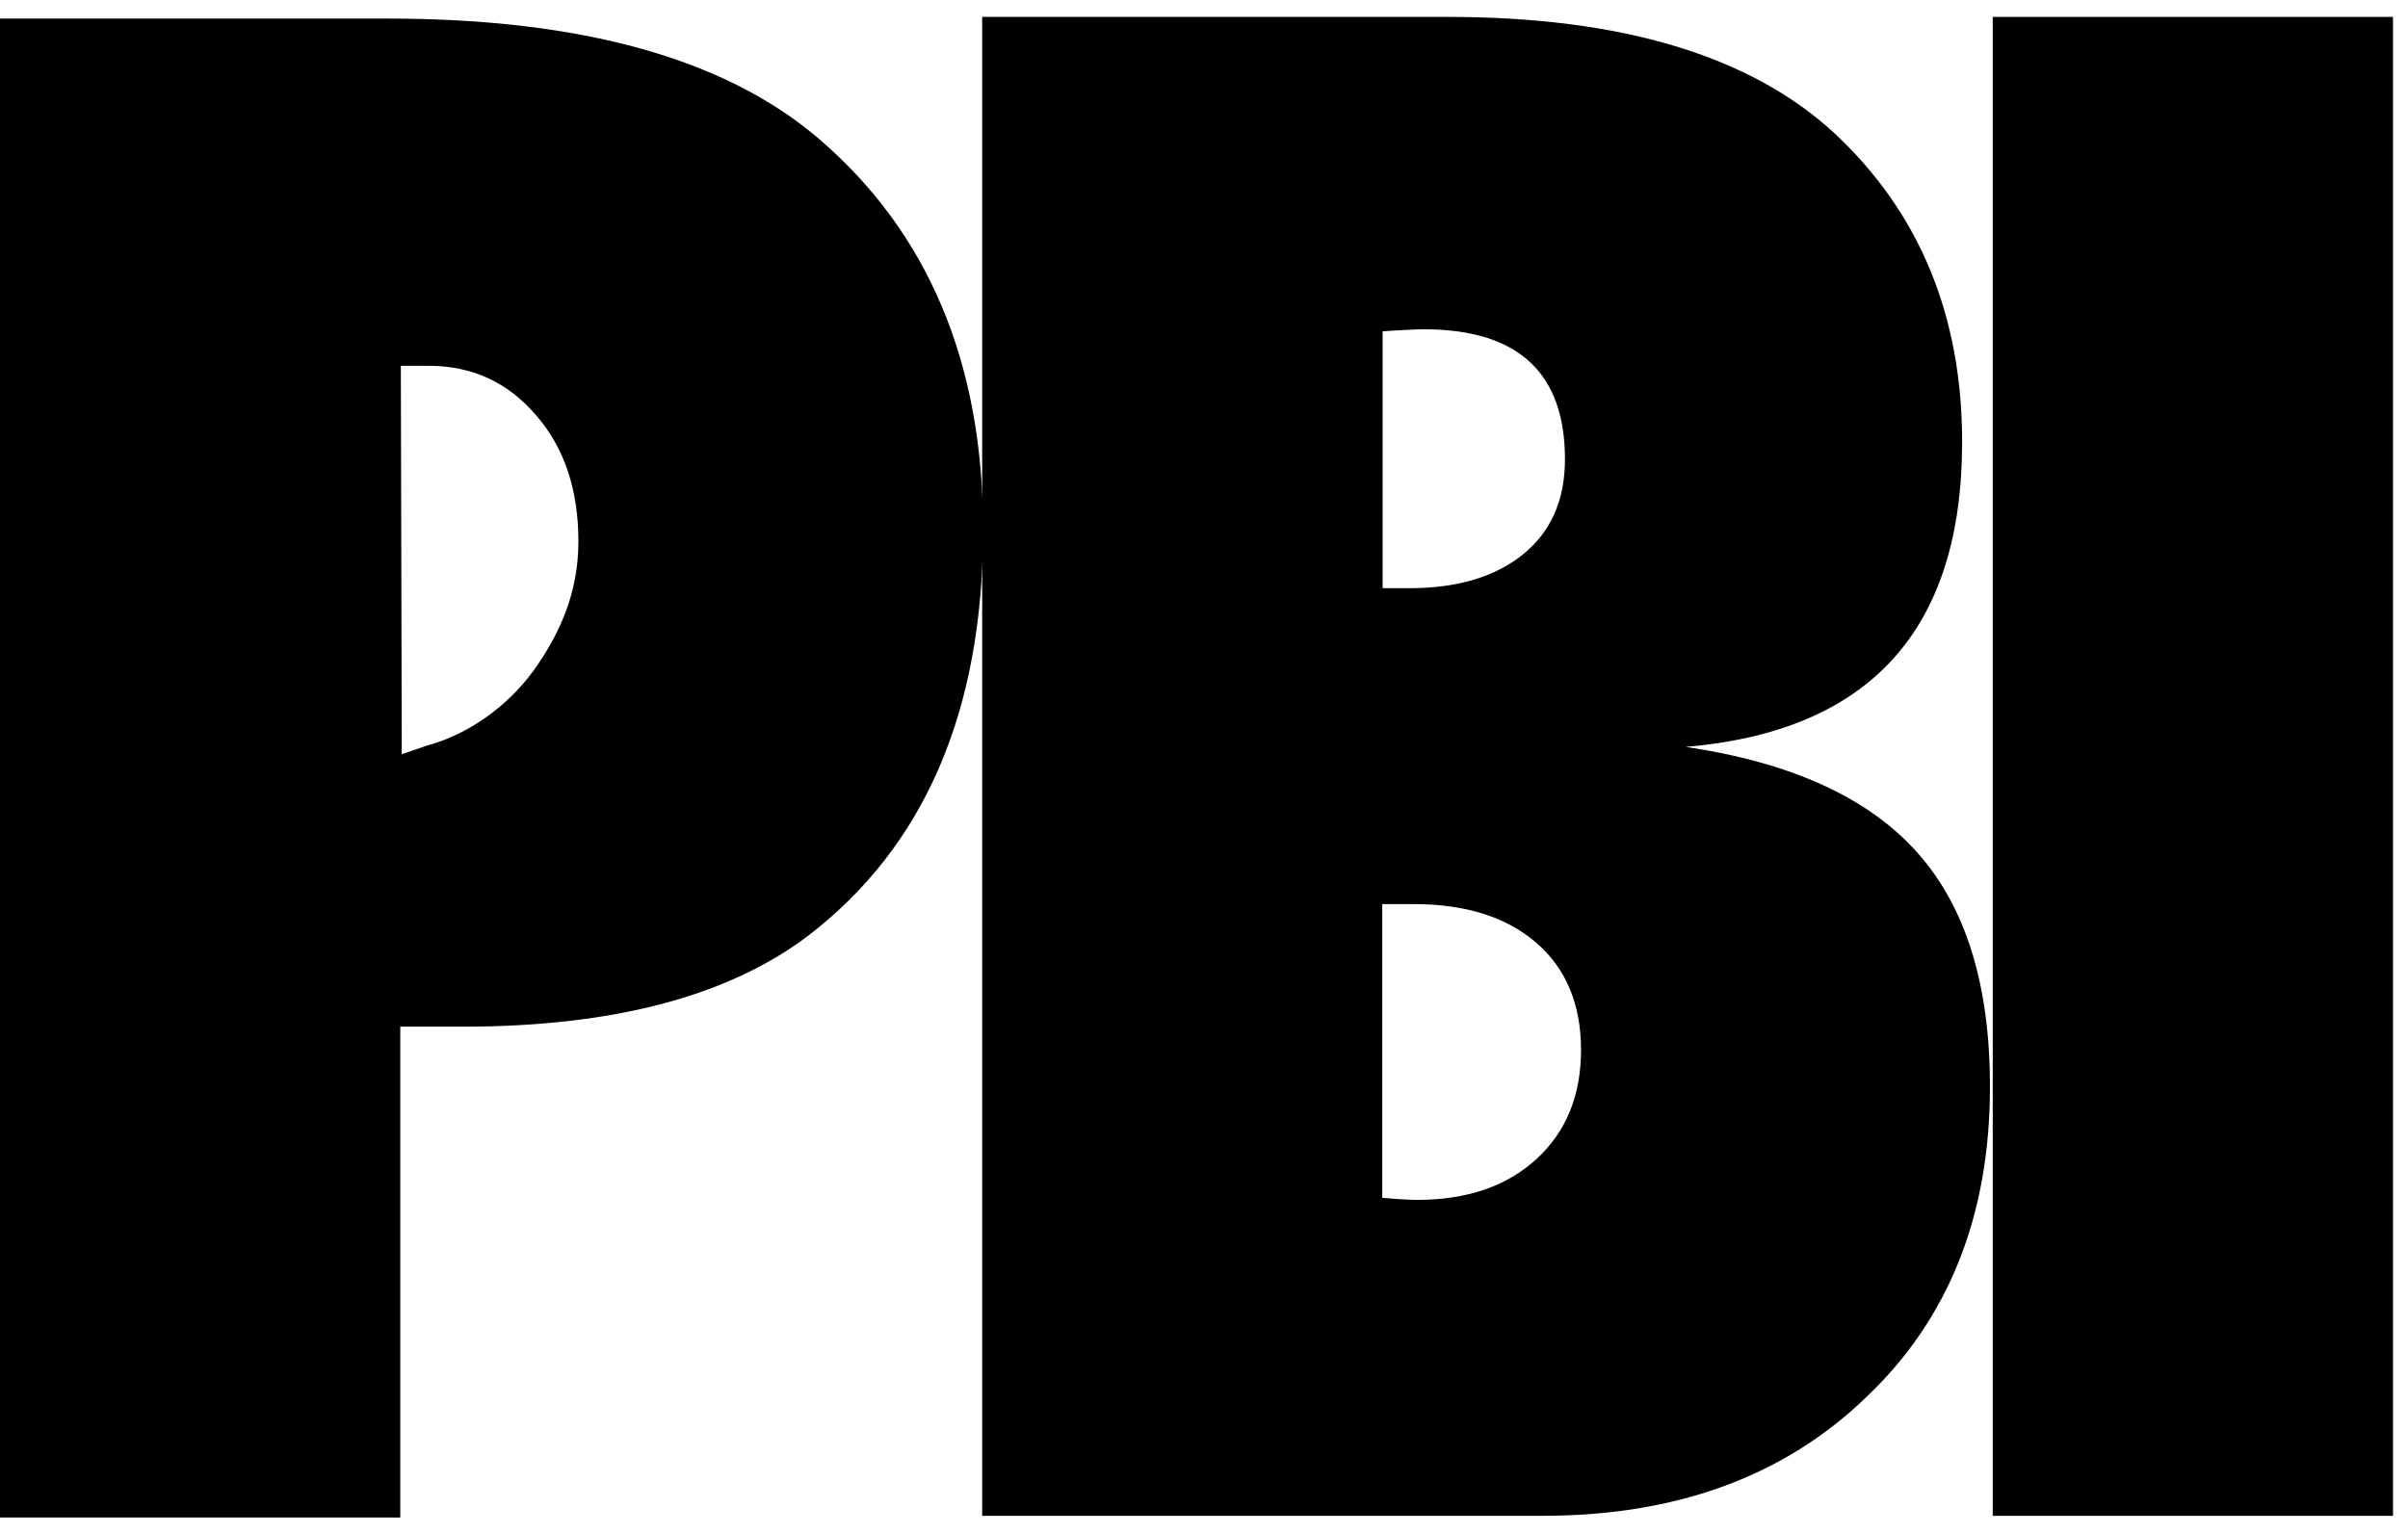 <?xml version="1.0" encoding="UTF-8"?> <svg xmlns="http://www.w3.org/2000/svg" width="91" height="58" viewBox="0 0 91 58" fill="none"><path d="M37.117 57.298V0.639H54.71C61.287 0.639 66.158 2.11 69.328 5.039C72.547 8.046 74.15 11.94 74.15 16.706C74.15 23.804 70.666 27.641 63.705 28.233C67.67 28.817 70.582 30.141 72.429 32.197C74.282 34.253 75.202 37.21 75.202 41.075C75.202 45.948 73.641 49.862 70.519 52.82C67.426 55.805 63.35 57.298 58.291 57.298H37.102H37.117ZM52.243 22.234H53.261C55.072 22.234 56.508 21.804 57.56 20.952C58.612 20.1 59.141 18.896 59.141 17.361C59.141 14.087 57.364 12.447 53.811 12.447C53.644 12.447 53.428 12.454 53.177 12.468C52.919 12.482 52.613 12.496 52.25 12.524V22.241L52.243 22.234ZM52.243 45.279C52.536 45.3 52.787 45.328 53.003 45.335C53.219 45.349 53.4 45.356 53.546 45.356C55.434 45.356 56.94 44.842 58.061 43.814C59.183 42.786 59.748 41.413 59.748 39.688C59.748 37.963 59.183 36.611 58.061 35.64C56.94 34.668 55.393 34.175 53.435 34.175H52.236V45.279H52.243Z" fill="black"></path><path d="M90.433 57.298H75.307V0.639H90.433V57.298Z" fill="black"></path><path d="M15.127 57.361H0V0.702H14.653C21.955 0.702 27.376 2.209 30.909 5.215C35.068 8.764 37.152 13.7 37.152 20.009C37.152 26.888 34.936 32.014 30.512 35.393C27.488 37.667 23.147 38.808 17.489 38.808H15.127V57.354V57.361ZM15.183 28.507L16.095 28.197C17.977 27.683 19.447 26.423 20.325 25.12C21.119 23.945 21.858 22.452 21.858 20.466C21.858 18.516 21.328 16.925 20.262 15.7C19.196 14.453 17.844 13.827 16.2 13.827H15.148L15.183 28.5V28.507Z" fill="black"></path></svg> 